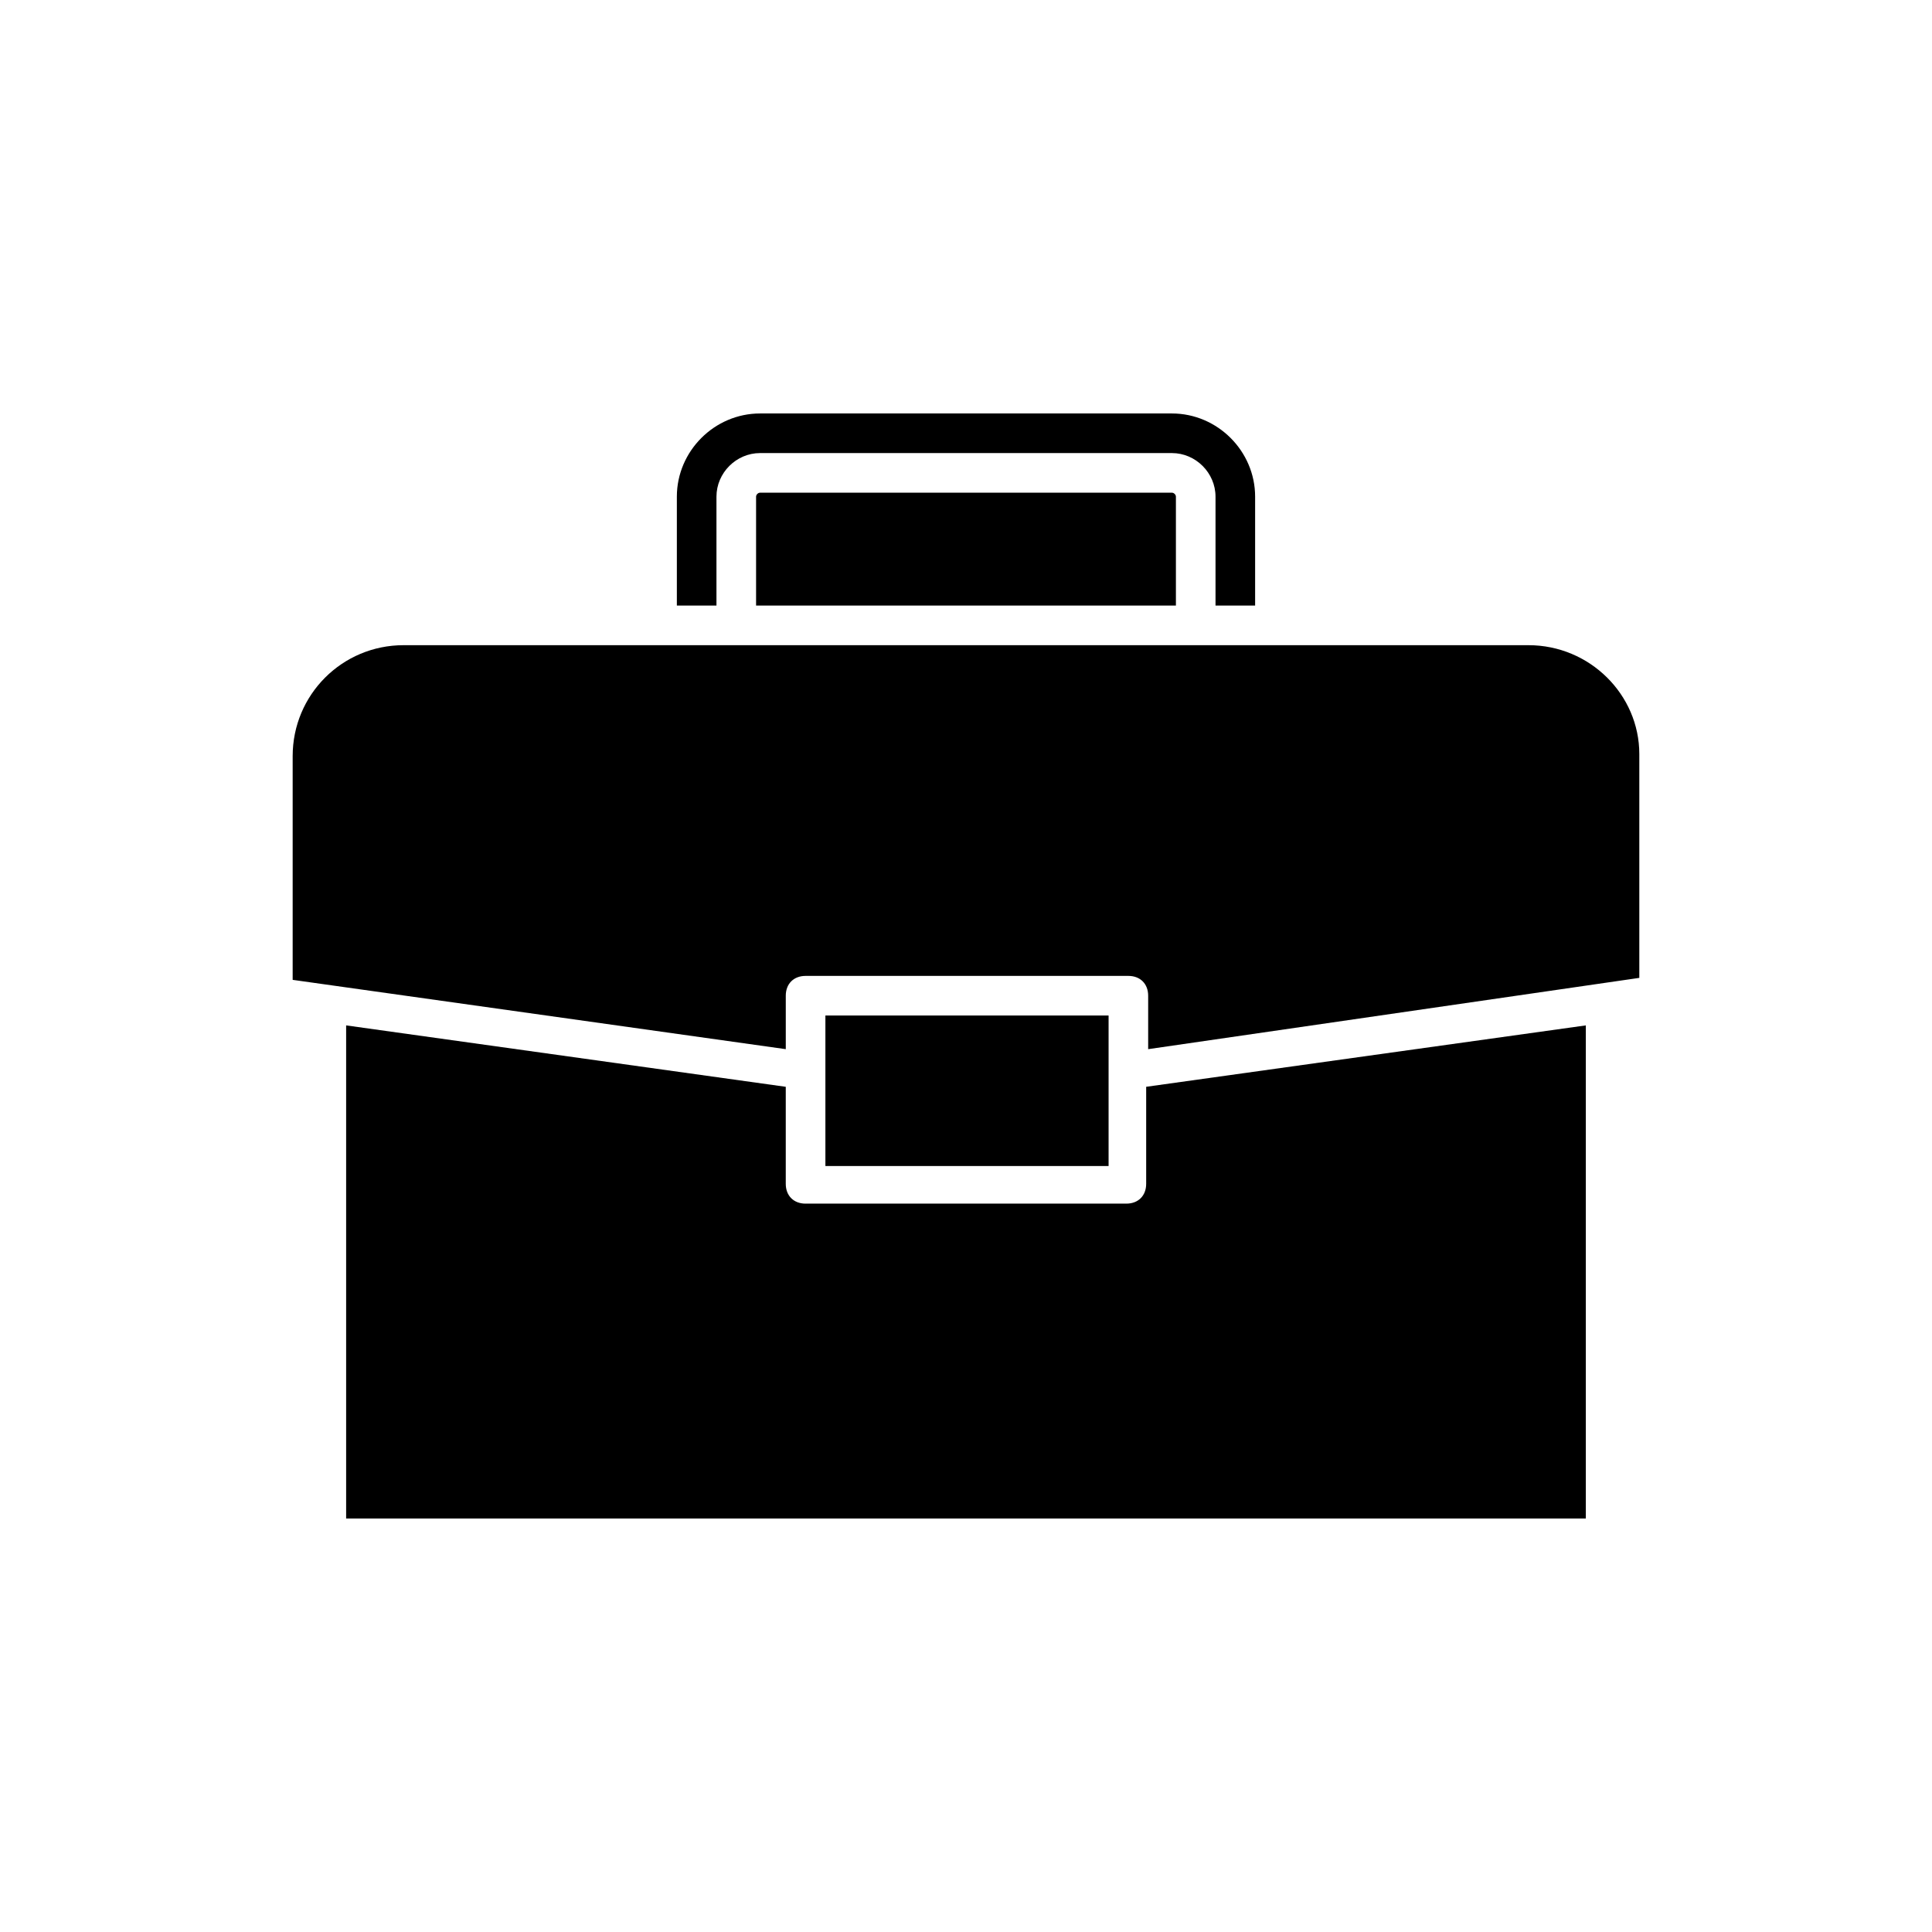 <?xml version="1.0" encoding="UTF-8"?>
<!-- Uploaded to: SVG Repo, www.svgrepo.com, Generator: SVG Repo Mixer Tools -->
<svg fill="#000000" width="800px" height="800px" version="1.1" viewBox="144 144 512 512" xmlns="http://www.w3.org/2000/svg">
 <g>
  <path d="m345.42 274.57c-0.523 0-1.051 0.523-1.051 1.051v28.863h111.26v-28.863c0-0.523-0.523-1.051-1.051-1.051z"/>
  <path d="m549.04 314.98h-298.09c-16.27 0-29.391 13.121-29.391 29.391v59.301l130.68 18.367v-14.168c0-3.148 2.098-5.246 5.246-5.246h85.543c3.148 0 5.246 2.098 5.246 5.246v14.168l130.16-18.891v-59.305c0-15.742-13.117-28.863-29.387-28.863z"/>
  <path d="m362.74 413.12h75.047v39.887h-75.047z"/>
  <path d="m476.62 304.48v-28.863c0-12.07-9.973-22.043-22.043-22.043h-109.16c-12.07 0-22.043 9.973-22.043 22.043v28.863h10.496v-28.863c0-6.297 5.246-11.547 11.547-11.547h109.16c6.297 0 11.547 5.246 11.547 11.547v28.863z"/>
  <path d="m235.73 415.74v130.68h328.53v-130.68l-116.51 16.27v25.715c0 3.148-2.098 5.246-5.246 5.246l-85.02 0.004c-3.148 0-5.246-2.098-5.246-5.246v-25.715z"/>
 </g>
</svg>